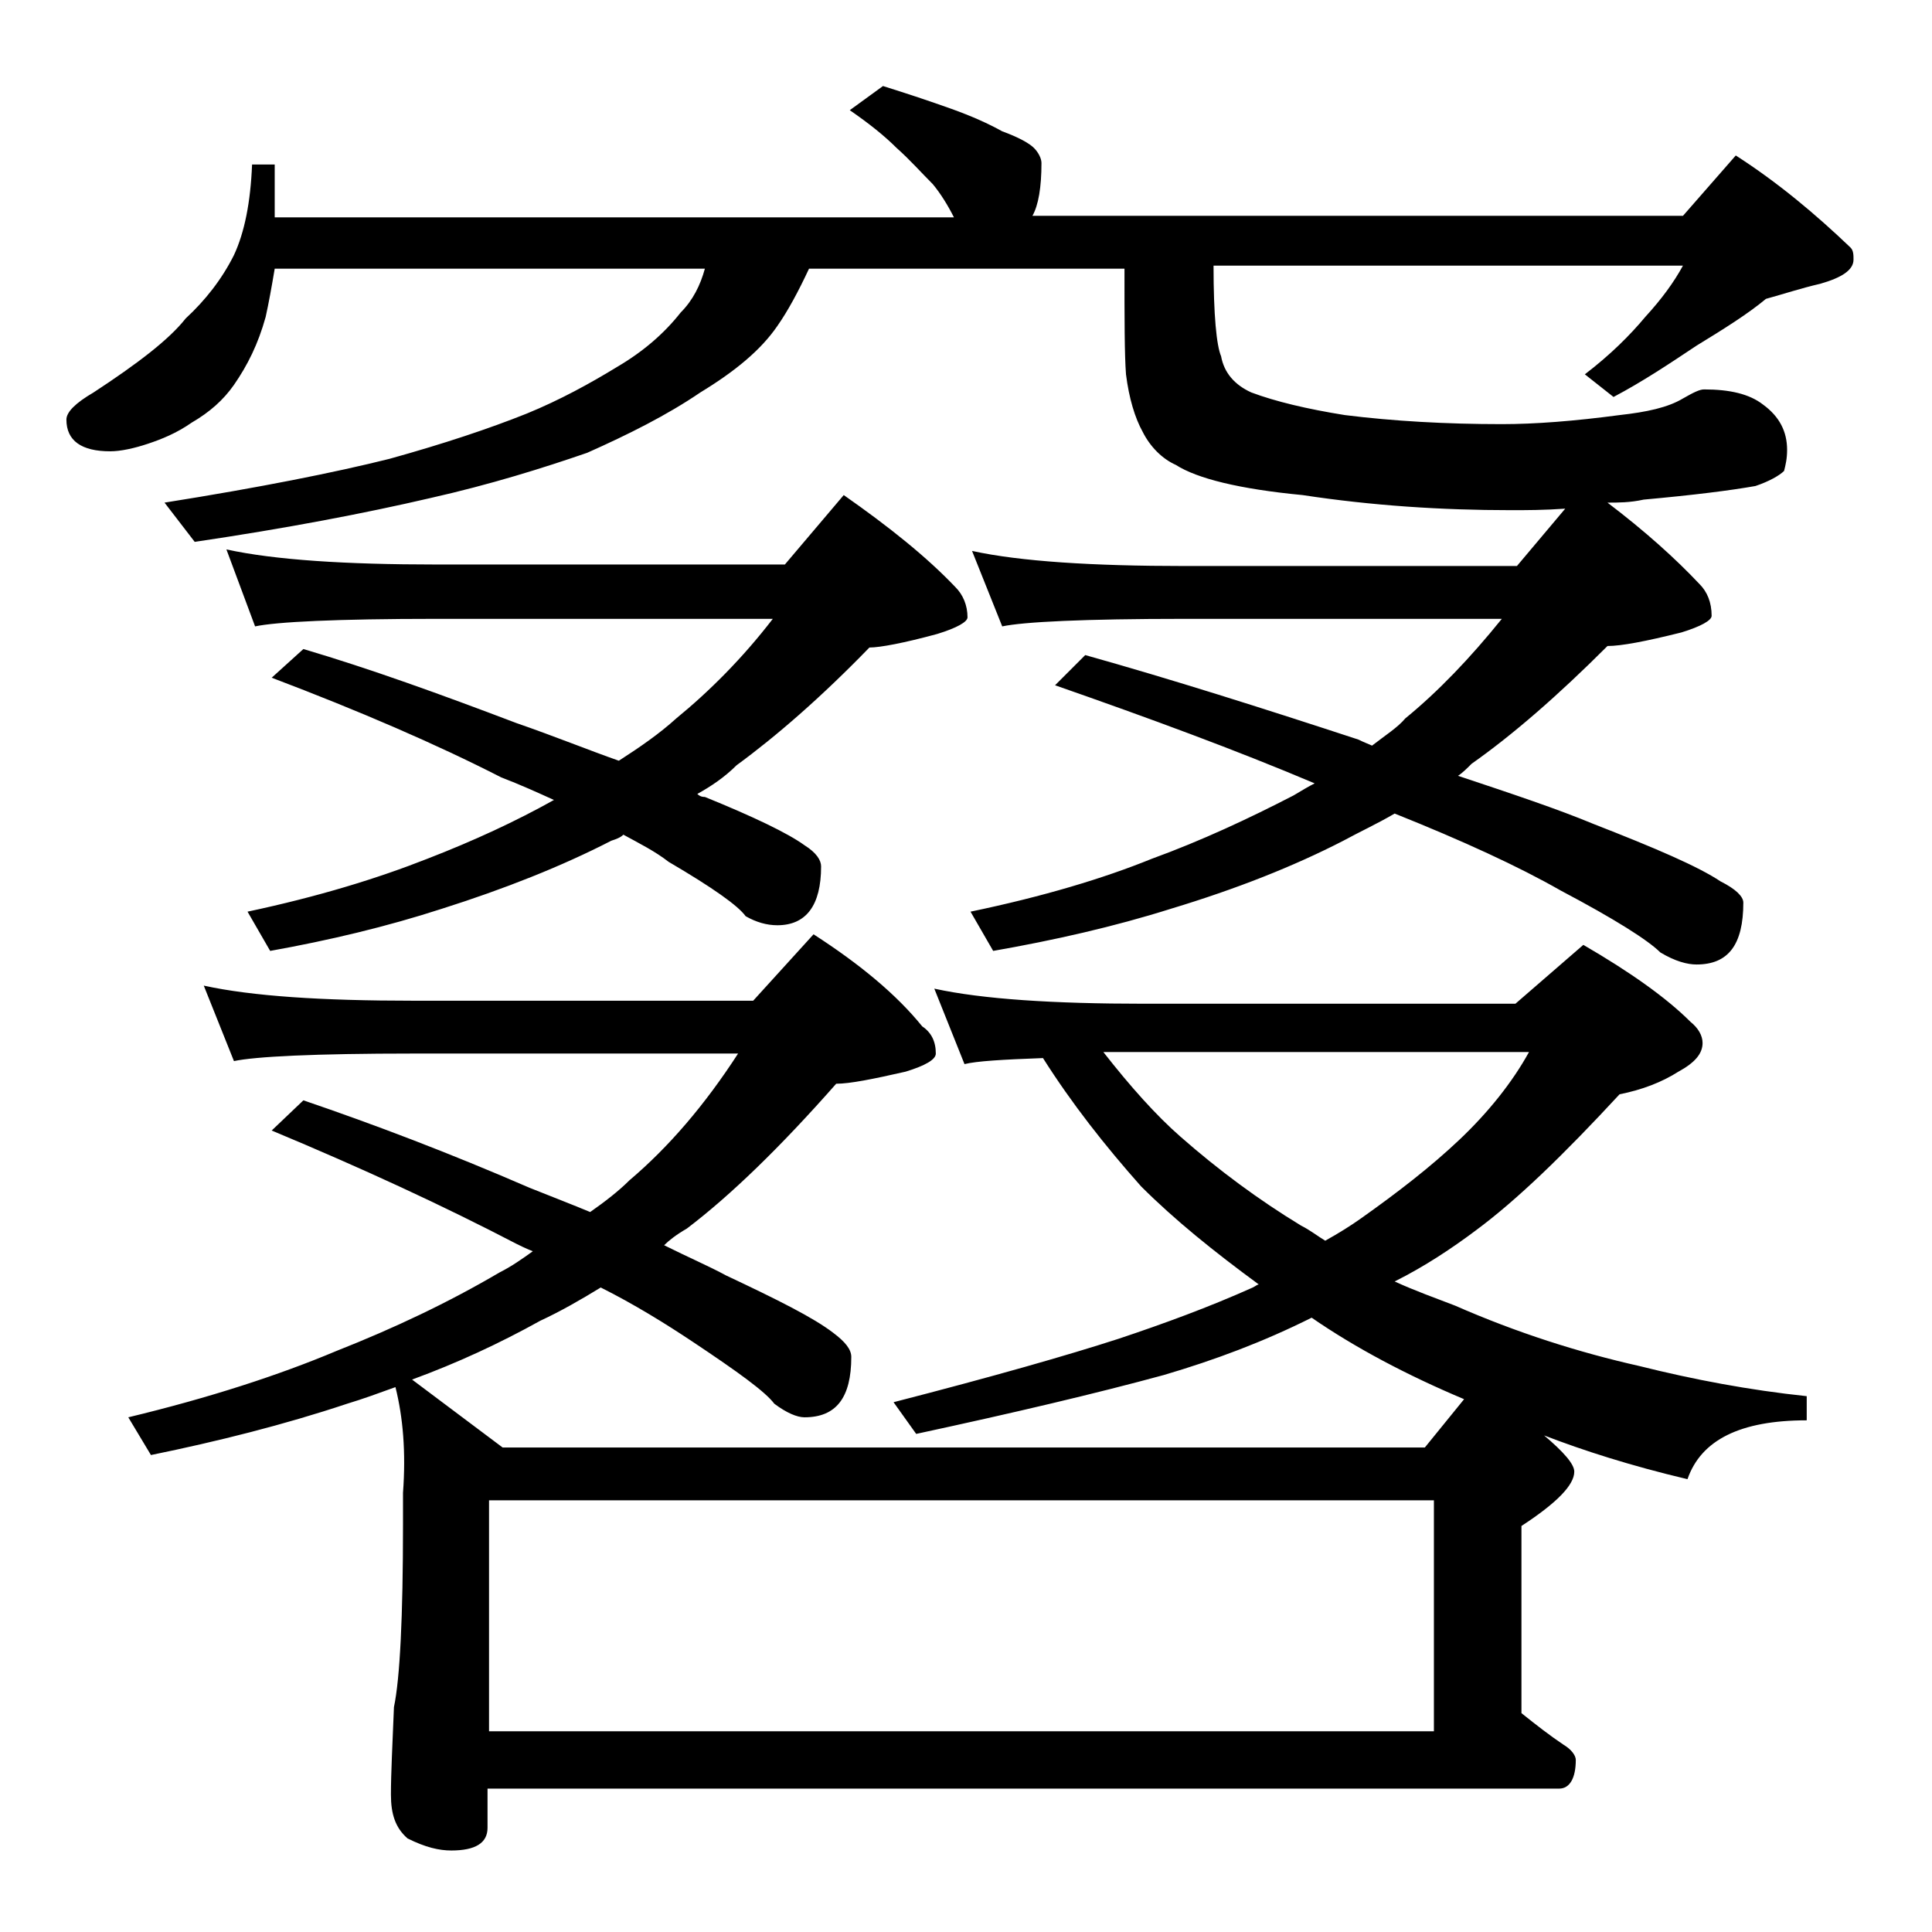 <?xml version="1.0" encoding="utf-8"?>
<!-- Generator: Adobe Illustrator 18.0.0, SVG Export Plug-In . SVG Version: 6.00 Build 0)  -->
<!DOCTYPE svg PUBLIC "-//W3C//DTD SVG 1.1//EN" "http://www.w3.org/Graphics/SVG/1.1/DTD/svg11.dtd">
<svg version="1.1" id="Layer_1" xmlns="http://www.w3.org/2000/svg" xmlns:xlink="http://www.w3.org/1999/xlink" x="0px" y="0px"
	 viewBox="0 0 128 128" enable-background="new 0 0 128 128" xml:space="preserve">
<path d="M58.5,5.7c1.6,0.5,3.1,1,4.5,1.5c1.4,0.5,2.5,1,3.4,1.5c1.1,0.4,1.8,0.8,2.1,1.1c0.3,0.3,0.5,0.7,0.5,1
	c0,1.6-0.2,2.8-0.6,3.5h43.1l3.5-4c2.8,1.8,5.3,3.9,7.6,6.1c0.2,0.2,0.2,0.5,0.2,0.8c0,0.7-0.8,1.2-2.2,1.6c-1.3,0.3-2.5,0.7-3.6,1
	c-1.2,1-2.8,2-4.6,3.1c-1.8,1.2-3.6,2.4-5.5,3.4l-1.9-1.5c1.7-1.3,3-2.6,4-3.8c1.1-1.2,1.9-2.3,2.5-3.4H80.4c0,3.3,0.2,5.3,0.5,6
	c0.2,1.1,0.9,1.9,2,2.4c1.6,0.6,3.7,1.1,6.2,1.5c3.2,0.4,6.7,0.6,10.4,0.6c2.2,0,4.8-0.2,7.8-0.6c1.8-0.2,3.2-0.5,4.2-1.1
	c0.7-0.4,1.1-0.6,1.4-0.6c1.7,0,3,0.3,3.9,1c1.1,0.8,1.6,1.8,1.6,3c0,0.6-0.1,1-0.2,1.4c-0.3,0.3-1,0.7-1.9,1
	c-1.7,0.3-4.1,0.6-7.4,0.9c-0.9,0.2-1.7,0.2-2.4,0.2c2.5,1.9,4.5,3.7,6.1,5.4c0.5,0.5,0.8,1.2,0.8,2.1c0,0.3-0.7,0.7-2,1.1
	c-2.4,0.6-4,0.9-4.9,0.9c-3.3,3.3-6.3,5.9-9,7.8c-0.3,0.3-0.6,0.6-0.9,0.8c3.6,1.2,6.6,2.2,9,3.2c4.1,1.6,6.9,2.8,8.4,3.8
	c1,0.5,1.5,1,1.5,1.4c0,2.8-1,4.1-3.1,4.1c-0.6,0-1.4-0.2-2.4-0.8c-0.8-0.8-3-2.2-6.6-4.1c-2.8-1.6-6.5-3.3-11-5.1
	c-1.2,0.7-2.3,1.2-3.4,1.8c-3.3,1.7-7.1,3.2-11.4,4.5c-3.8,1.2-7.8,2.1-11.8,2.8l-1.5-2.6c4.8-1,8.8-2.2,12-3.5
	c3.3-1.2,6.5-2.7,9.4-4.2c0.5-0.3,1-0.6,1.4-0.8c-5.2-2.2-10.9-4.3-17.2-6.5l2-2c5.7,1.6,11.7,3.5,18.1,5.6c0.4,0.2,0.7,0.3,0.9,0.4
	c0.9-0.7,1.7-1.2,2.2-1.8c2.2-1.8,4.3-4,6.4-6.6h-21c-6.7,0-10.7,0.2-12.1,0.5l-2-5c3.2,0.7,8,1,14.1,1h22l3.2-3.8
	c-1.4,0.1-2.6,0.1-3.6,0.1c-4.6,0-9.2-0.3-13.8-1c-4.2-0.4-7-1.1-8.4-2c-0.9-0.4-1.7-1.2-2.2-2.2c-0.5-0.9-0.9-2.2-1.1-3.8
	c-0.1-1.3-0.1-3.7-0.1-7H53.6c-0.7,1.5-1.4,2.8-2.1,3.8c-1.1,1.6-2.8,3-5.1,4.4c-2.2,1.5-4.8,2.8-7.5,4C36,31,32.5,32.1,28.5,33
	c-4.3,1-9.5,2-15.6,2.9l-2-2.6c6.3-1,11.3-2,14.9-2.9c3.6-1,6.6-2,9.1-3c2.2-0.9,4.2-2,6-3.1c1.7-1,3.1-2.2,4.2-3.6
	c0.8-0.8,1.3-1.8,1.6-2.9H18.2c-0.2,1.2-0.4,2.3-0.6,3.2c-0.5,1.8-1.2,3.2-2.1,4.5c-0.7,1-1.6,1.8-2.8,2.5c-1,0.7-2,1.1-2.9,1.4
	c-0.9,0.3-1.8,0.5-2.5,0.5c-1.9,0-2.9-0.7-2.9-2.1c0-0.5,0.6-1.1,1.8-1.8c2.9-1.9,5-3.5,6.1-4.9c1.3-1.2,2.4-2.6,3.2-4.2
	c0.7-1.5,1.1-3.5,1.2-6h1.5v3.5h45c-0.4-0.8-0.9-1.6-1.4-2.2c-0.8-0.8-1.5-1.6-2.4-2.4c-0.8-0.8-1.8-1.6-3.1-2.5L58.5,5.7z
	 M26.2,91.9c-1.1,0.4-2.2,0.8-3.2,1.1c-4.2,1.4-8.6,2.5-13,3.4l-1.5-2.5c5.4-1.3,10-2.8,13.8-4.4c3.8-1.5,7.4-3.2,10.8-5.2
	c0.8-0.4,1.5-0.9,2.2-1.4c-0.5-0.2-0.9-0.4-1.1-0.5c-4.8-2.5-10.2-5-16.2-7.5l2.1-2c4.7,1.6,9.7,3.5,15,5.8c1.5,0.6,2.8,1.1,4,1.6
	c1-0.7,1.9-1.4,2.6-2.1c2.6-2.2,5-5,7.2-8.4H27.4c-6.6,0-10.5,0.2-11.9,0.5l-2-5c3.2,0.7,7.8,1,13.9,1h22.5l4-4.4
	c3.1,2,5.5,4,7.2,6.1c0.6,0.4,0.9,1,0.9,1.8c0,0.4-0.7,0.8-2,1.2c-2.2,0.5-3.7,0.8-4.6,0.8c-3.7,4.2-7,7.4-9.9,9.6
	c-0.7,0.4-1.2,0.8-1.5,1.1c1.6,0.8,3,1.4,4.1,2c3.4,1.6,5.8,2.8,7.1,3.8c0.8,0.6,1.2,1.1,1.2,1.6c0,2.7-1,4-3.1,4
	c-0.5,0-1.2-0.3-2-0.9c-0.6-0.8-2.4-2.1-5.4-4.1c-1.8-1.2-3.9-2.5-6.1-3.6c-1.3,0.8-2.7,1.6-4,2.2c-2.7,1.5-5.5,2.8-8.5,3.9l6,4.5
	h61.1l2.6-3.2c-3.8-1.6-7.2-3.4-10.1-5.4c-3.2,1.6-6.4,2.8-9.8,3.8c-4.4,1.2-9.9,2.5-16.4,3.9l-1.5-2.1c6.6-1.7,11.5-3.1,14.9-4.2
	c3-1,6-2.1,8.9-3.4c0.2-0.1,0.3-0.2,0.4-0.2c-3-2.2-5.6-4.3-7.8-6.5c-2.4-2.7-4.6-5.5-6.5-8.5c-2.7,0.1-4.4,0.2-5.2,0.4l-2-5
	c3.2,0.7,7.9,1,13.9,1h24.6l4.5-3.9c3.1,1.8,5.5,3.5,7.1,5.1c0.5,0.4,0.8,0.9,0.8,1.4c0,0.7-0.5,1.3-1.6,1.9
	c-1.1,0.7-2.4,1.2-3.9,1.5c-3.7,4-6.8,7-9.5,9c-1.6,1.2-3.4,2.4-5.4,3.4c1.3,0.6,2.7,1.1,4,1.6c4.1,1.8,8.2,3.1,12.2,4
	c3.6,0.9,7.3,1.6,11.1,2v1.6c-4.4,0-7,1.3-7.9,3.9c-3.8-0.9-6.9-1.9-9.5-2.9c1.3,1.1,2,1.9,2,2.4c0,0.9-1.2,2.1-3.5,3.6v12.4
	c1,0.8,1.9,1.5,2.8,2.1c0.5,0.3,0.8,0.7,0.8,1c0,1.2-0.4,1.9-1.1,1.9h-71v2.6c0,1-0.8,1.5-2.4,1.5c-0.8,0-1.7-0.2-2.9-0.8
	c-0.8-0.7-1.1-1.6-1.1-2.9c0-1.4,0.1-3.3,0.2-5.8c0.4-1.9,0.6-6,0.6-12.1v-2.1C26.9,96.2,26.7,93.9,26.2,91.9z M15,36.4
	c3.2,0.7,7.9,1,13.9,1H52l3.9-4.6c3,2.1,5.5,4.1,7.4,6.1c0.5,0.5,0.8,1.2,0.8,2c0,0.3-0.7,0.7-2,1.1c-2.2,0.6-3.8,0.9-4.5,0.9
	c-3.2,3.3-6.2,5.9-8.8,7.8c-0.8,0.8-1.7,1.4-2.6,1.9c0.2,0.2,0.4,0.2,0.5,0.2c3.2,1.3,5.5,2.4,6.6,3.2c0.8,0.5,1.1,1,1.1,1.4
	c0,2.6-1,3.9-2.9,3.9c-0.7,0-1.4-0.2-2.1-0.6c-0.5-0.7-2.2-1.9-5.1-3.6c-0.9-0.7-1.9-1.2-3-1.8c-0.2,0.2-0.5,0.3-0.8,0.4
	c-3.3,1.7-7.1,3.2-11.2,4.5c-3.7,1.2-7.5,2.1-11.4,2.8l-1.5-2.6c4.7-1,8.6-2.2,11.9-3.5c3.1-1.2,5.9-2.5,8.4-3.9
	c-1.1-0.5-2.2-1-3.5-1.5c-4.3-2.2-9.4-4.4-15.2-6.6l2.1-1.9c4.4,1.3,9.1,3,14.1,4.9c2.6,0.9,4.8,1.8,6.8,2.5
	c1.4-0.9,2.7-1.8,3.8-2.8c2.2-1.8,4.4-4,6.4-6.6H28.9c-6.6,0-10.6,0.2-12,0.5L15,36.4z M32.4,114.7H95V99.4H32.4V114.7z M73.1,69.7
	c1.8,2.3,3.5,4.2,5.1,5.6c2.5,2.2,5.2,4.2,8,5.9c0.6,0.3,1.1,0.7,1.6,1c0.9-0.5,1.7-1,2.4-1.5c2.4-1.7,4.6-3.4,6.5-5.2
	c1.9-1.8,3.5-3.8,4.6-5.8H73.1z"/>
</svg>
